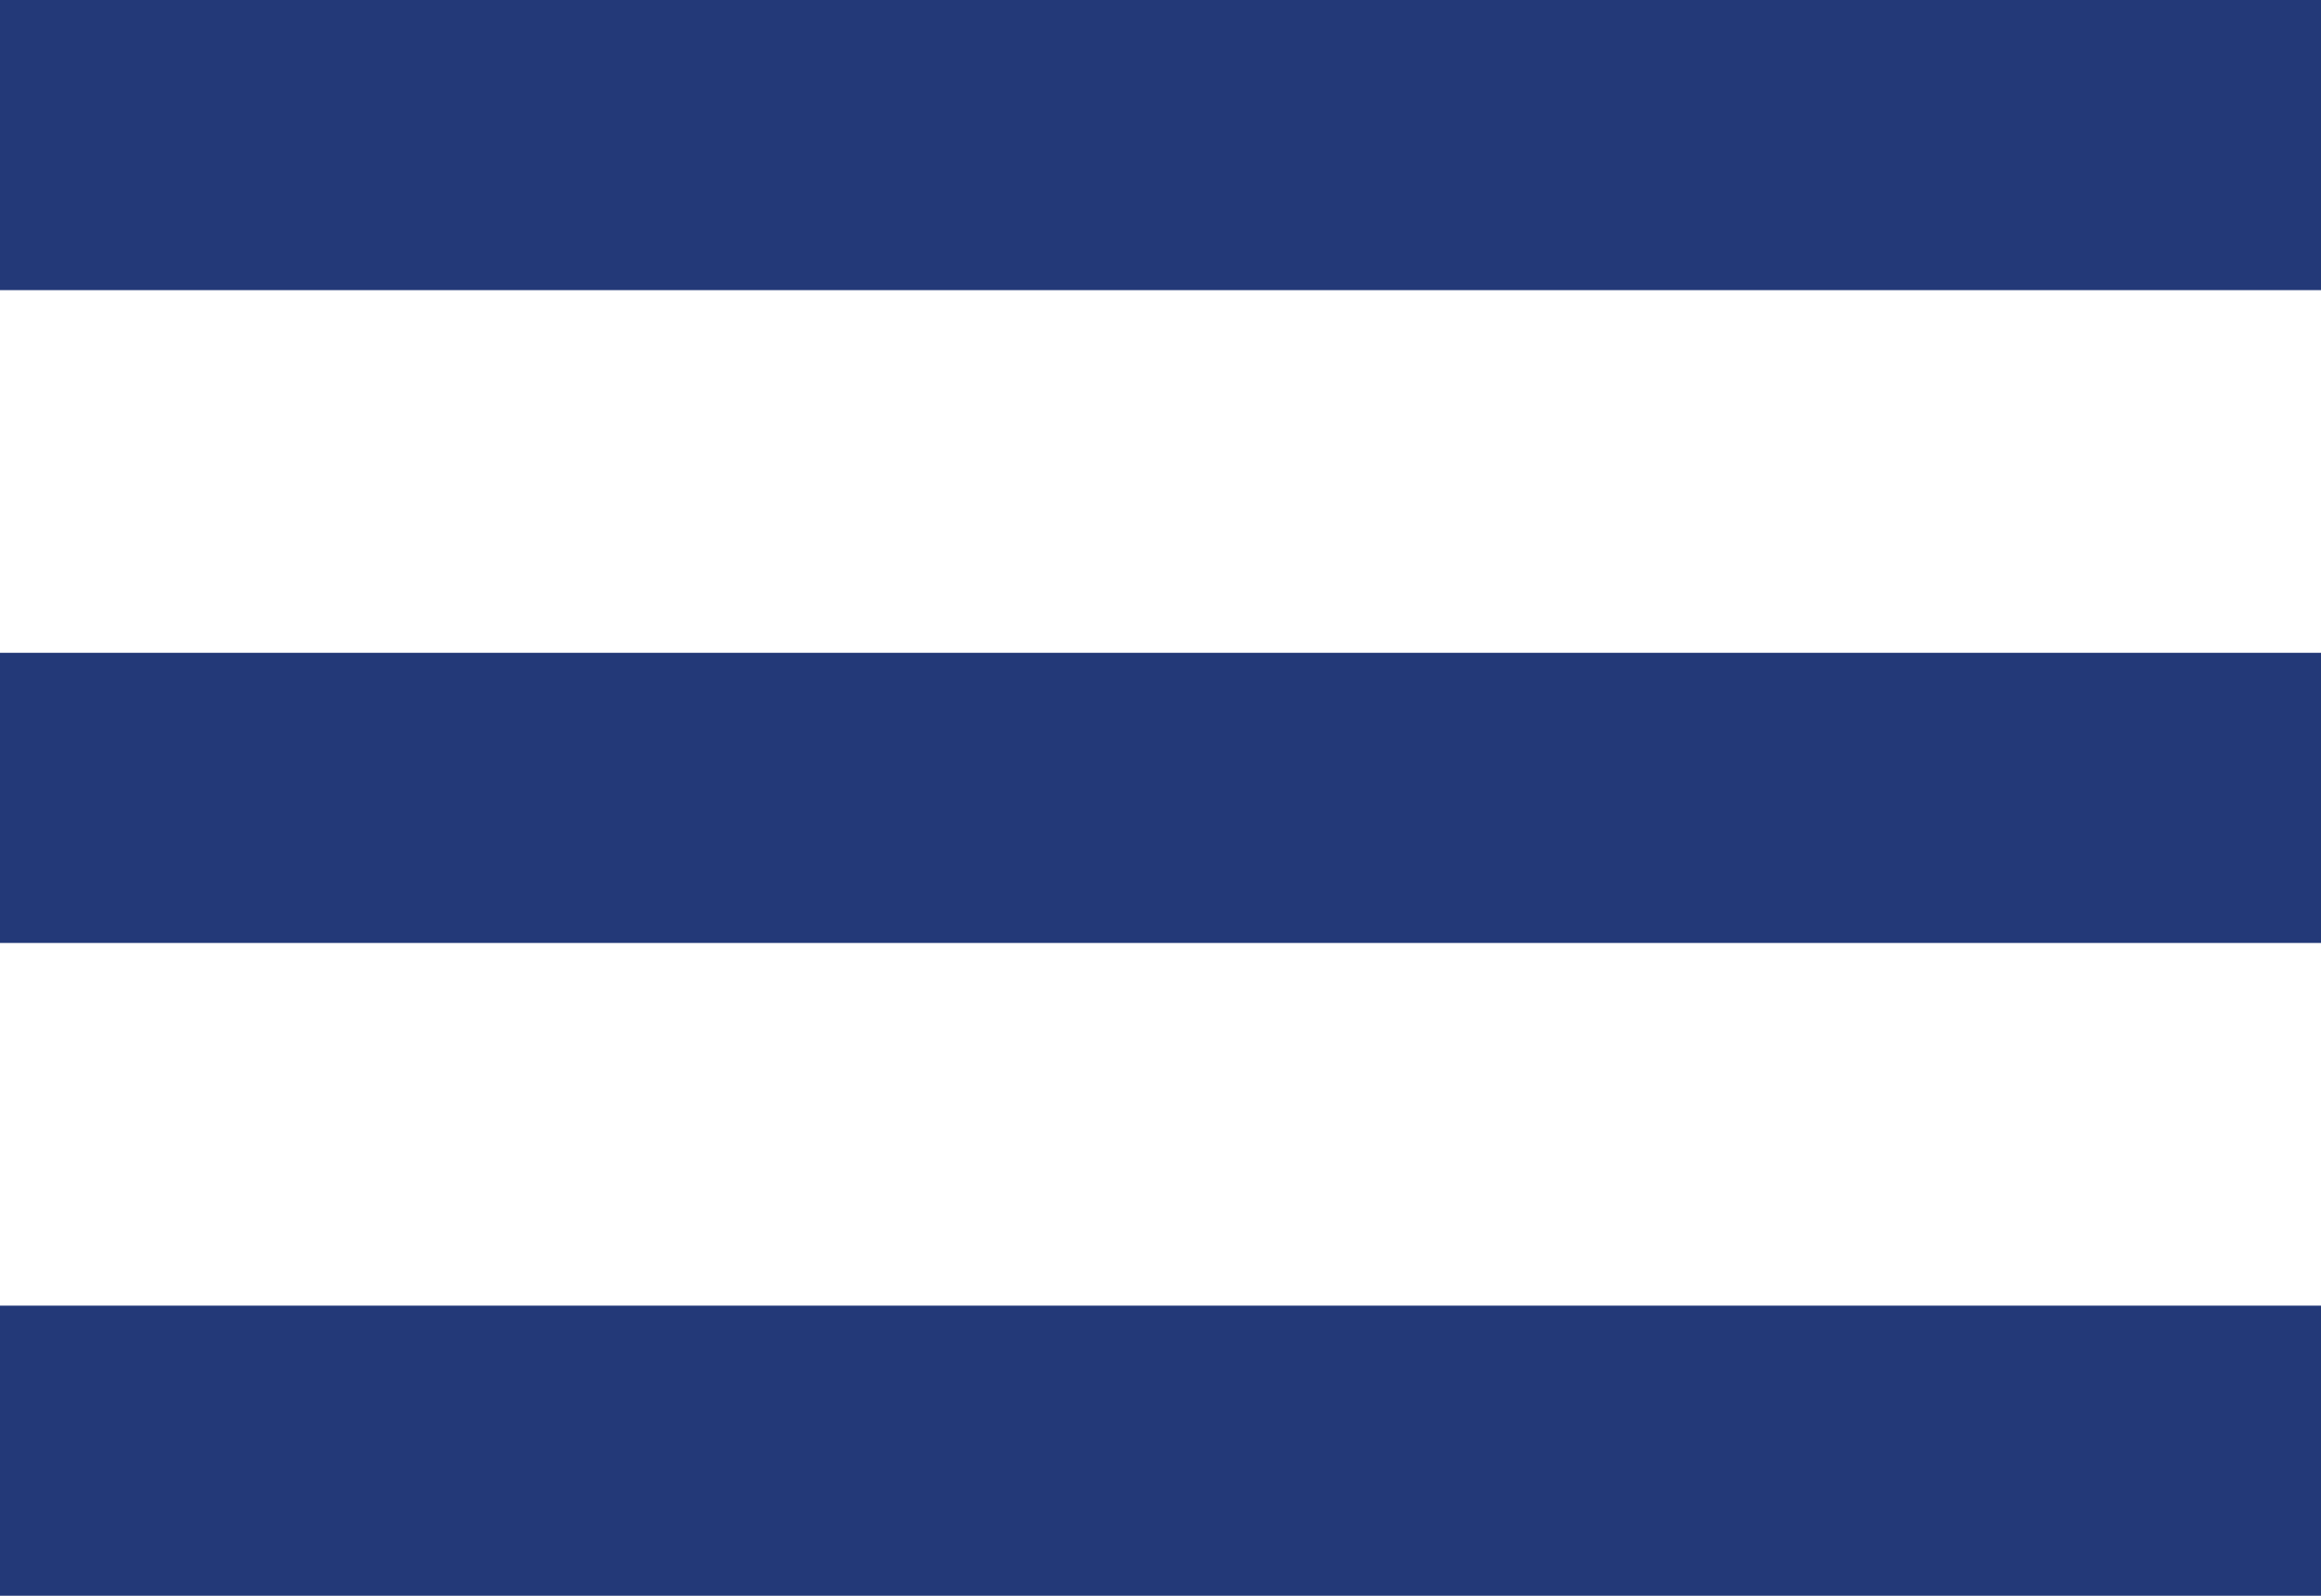 <?xml version="1.0" encoding="UTF-8"?>
<svg width="32px" height="22px" viewBox="0 0 32 22" version="1.1" xmlns="http://www.w3.org/2000/svg" xmlns:xlink="http://www.w3.org/1999/xlink">
    <!-- Generator: Sketch 53.1 (72631) - https://sketchapp.com -->
    <title>meny</title>
    <desc>Created with Sketch.</desc>
    <g id="design" stroke="none" stroke-width="1" fill="none" fill-rule="evenodd">
        <g id="Group-6" transform="translate(-330, -33)" fill="#233978">
            <g id="meny" transform="translate(330, 33)">
                <rect id="Rectangle" x="0" y="0" width="32" height="4"></rect>
                <rect id="Rectangle-Copy-17" x="0" y="9" width="32" height="4"></rect>
                <rect id="Rectangle-Copy-18" x="0" y="18" width="32" height="4"></rect>
            </g>
        </g>
    </g>
</svg>